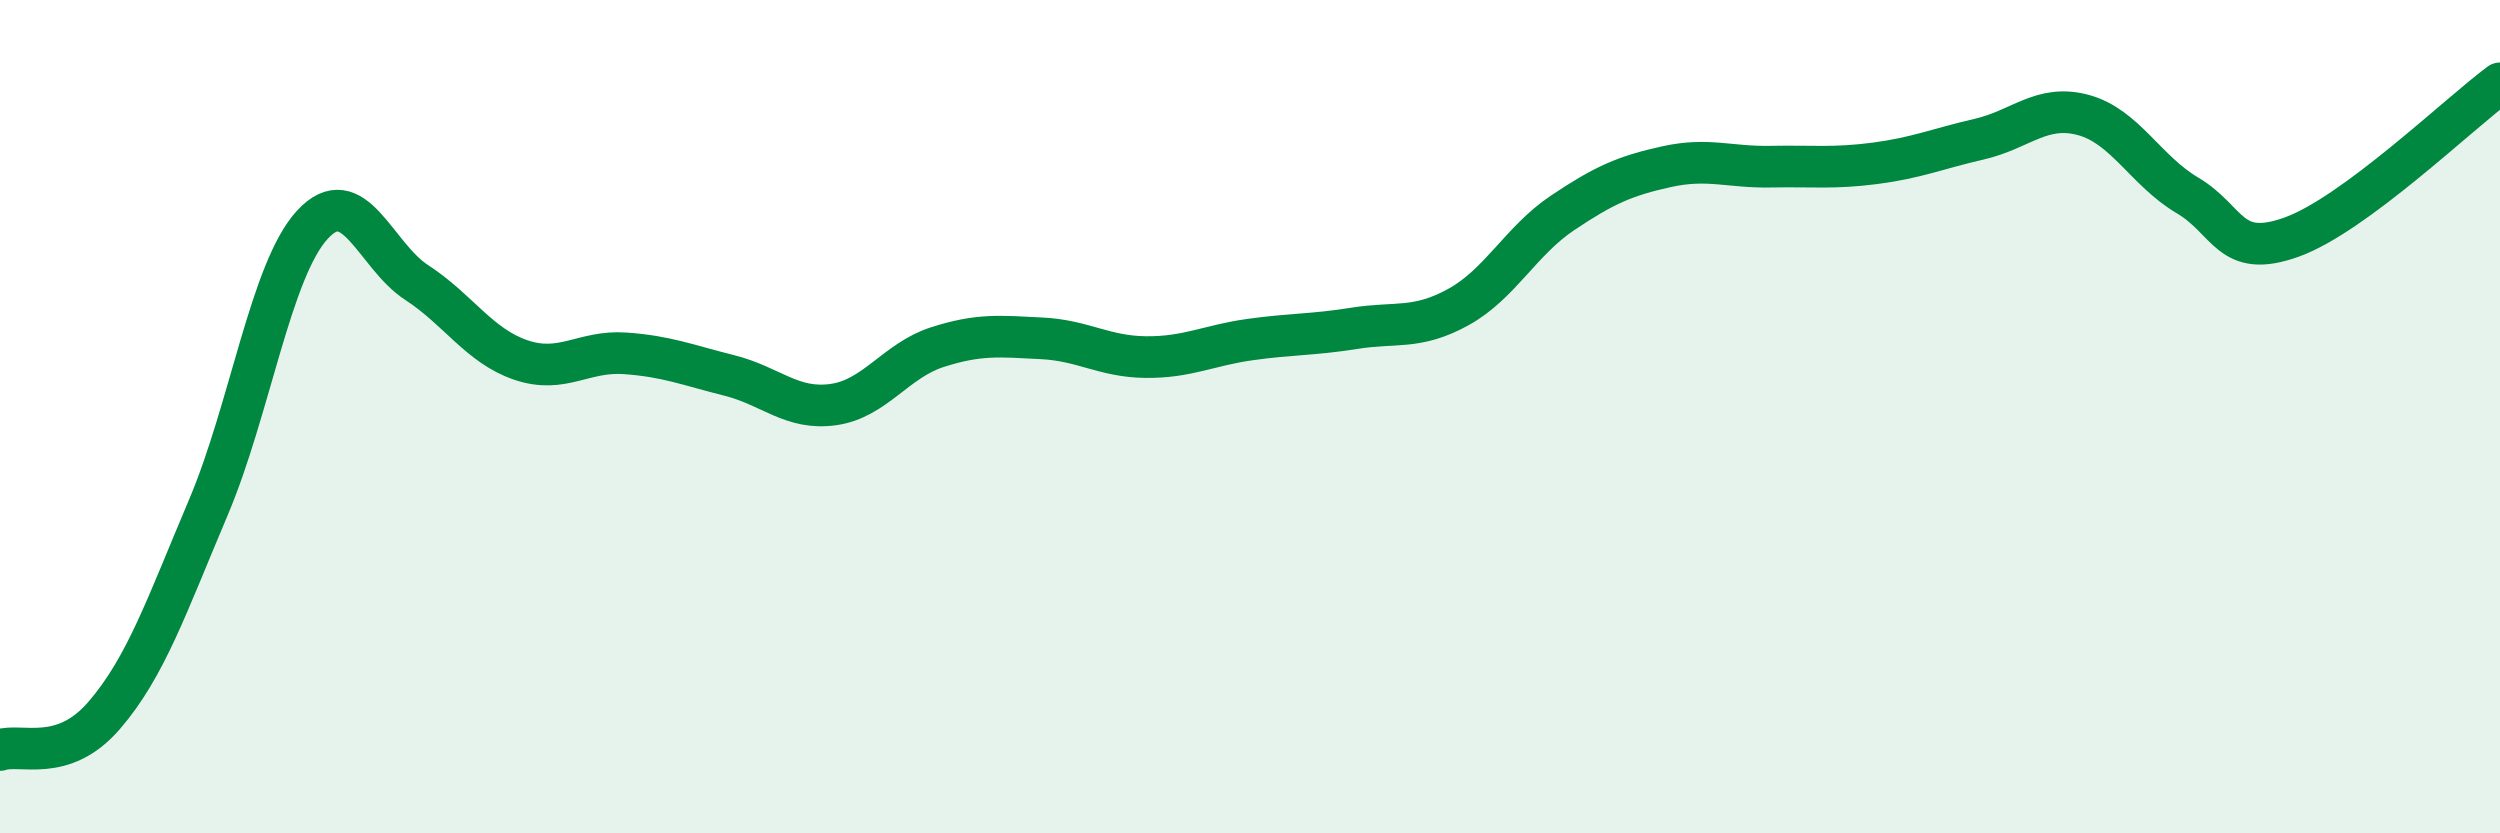 
    <svg width="60" height="20" viewBox="0 0 60 20" xmlns="http://www.w3.org/2000/svg">
      <path
        d="M 0,18 C 0.5,17.83 1.5,18.33 2.5,17.17 C 3.5,16.01 4,14.54 5,12.18 C 6,9.82 6.5,6.47 7.5,5.39 C 8.5,4.31 9,6.13 10,6.78 C 11,7.43 11.5,8.3 12.5,8.64 C 13.5,8.98 14,8.41 15,8.48 C 16,8.55 16.5,8.76 17.5,9.01 C 18.5,9.26 19,9.85 20,9.71 C 21,9.57 21.5,8.65 22.5,8.33 C 23.5,8.01 24,8.07 25,8.12 C 26,8.17 26.5,8.56 27.5,8.57 C 28.5,8.58 29,8.29 30,8.15 C 31,8.01 31.5,8.04 32.5,7.88 C 33.5,7.72 34,7.92 35,7.37 C 36,6.82 36.5,5.78 37.5,5.11 C 38.5,4.44 39,4.22 40,4 C 41,3.78 41.5,4.02 42.5,4 C 43.5,3.98 44,4.05 45,3.92 C 46,3.79 46.5,3.57 47.5,3.34 C 48.5,3.11 49,2.49 50,2.76 C 51,3.03 51.5,4.1 52.5,4.69 C 53.5,5.28 53.5,6.23 55,5.69 C 56.5,5.15 59,2.74 60,2L60 20L0 20Z"
        fill="#008740"
        opacity="0.1"
        stroke-linecap="round"
        stroke-linejoin="round"
      />
      <path
        d="M 0,18 C 0.5,17.83 1.5,18.33 2.5,17.17 C 3.5,16.01 4,14.54 5,12.18 C 6,9.82 6.5,6.47 7.5,5.39 C 8.5,4.31 9,6.13 10,6.78 C 11,7.43 11.5,8.3 12.5,8.64 C 13.5,8.98 14,8.41 15,8.48 C 16,8.55 16.5,8.76 17.5,9.01 C 18.5,9.26 19,9.85 20,9.71 C 21,9.57 21.5,8.65 22.5,8.33 C 23.5,8.01 24,8.07 25,8.12 C 26,8.17 26.5,8.56 27.5,8.57 C 28.5,8.58 29,8.29 30,8.15 C 31,8.01 31.5,8.04 32.5,7.88 C 33.5,7.72 34,7.92 35,7.37 C 36,6.82 36.5,5.78 37.5,5.11 C 38.5,4.44 39,4.22 40,4 C 41,3.78 41.5,4.02 42.5,4 C 43.5,3.98 44,4.05 45,3.92 C 46,3.79 46.5,3.57 47.5,3.34 C 48.5,3.11 49,2.49 50,2.76 C 51,3.03 51.5,4.1 52.5,4.69 C 53.5,5.28 53.5,6.23 55,5.69 C 56.5,5.15 59,2.74 60,2"
        stroke="#008740"
        stroke-width="1"
        fill="none"
        stroke-linecap="round"
        stroke-linejoin="round"
      />
    </svg>
  